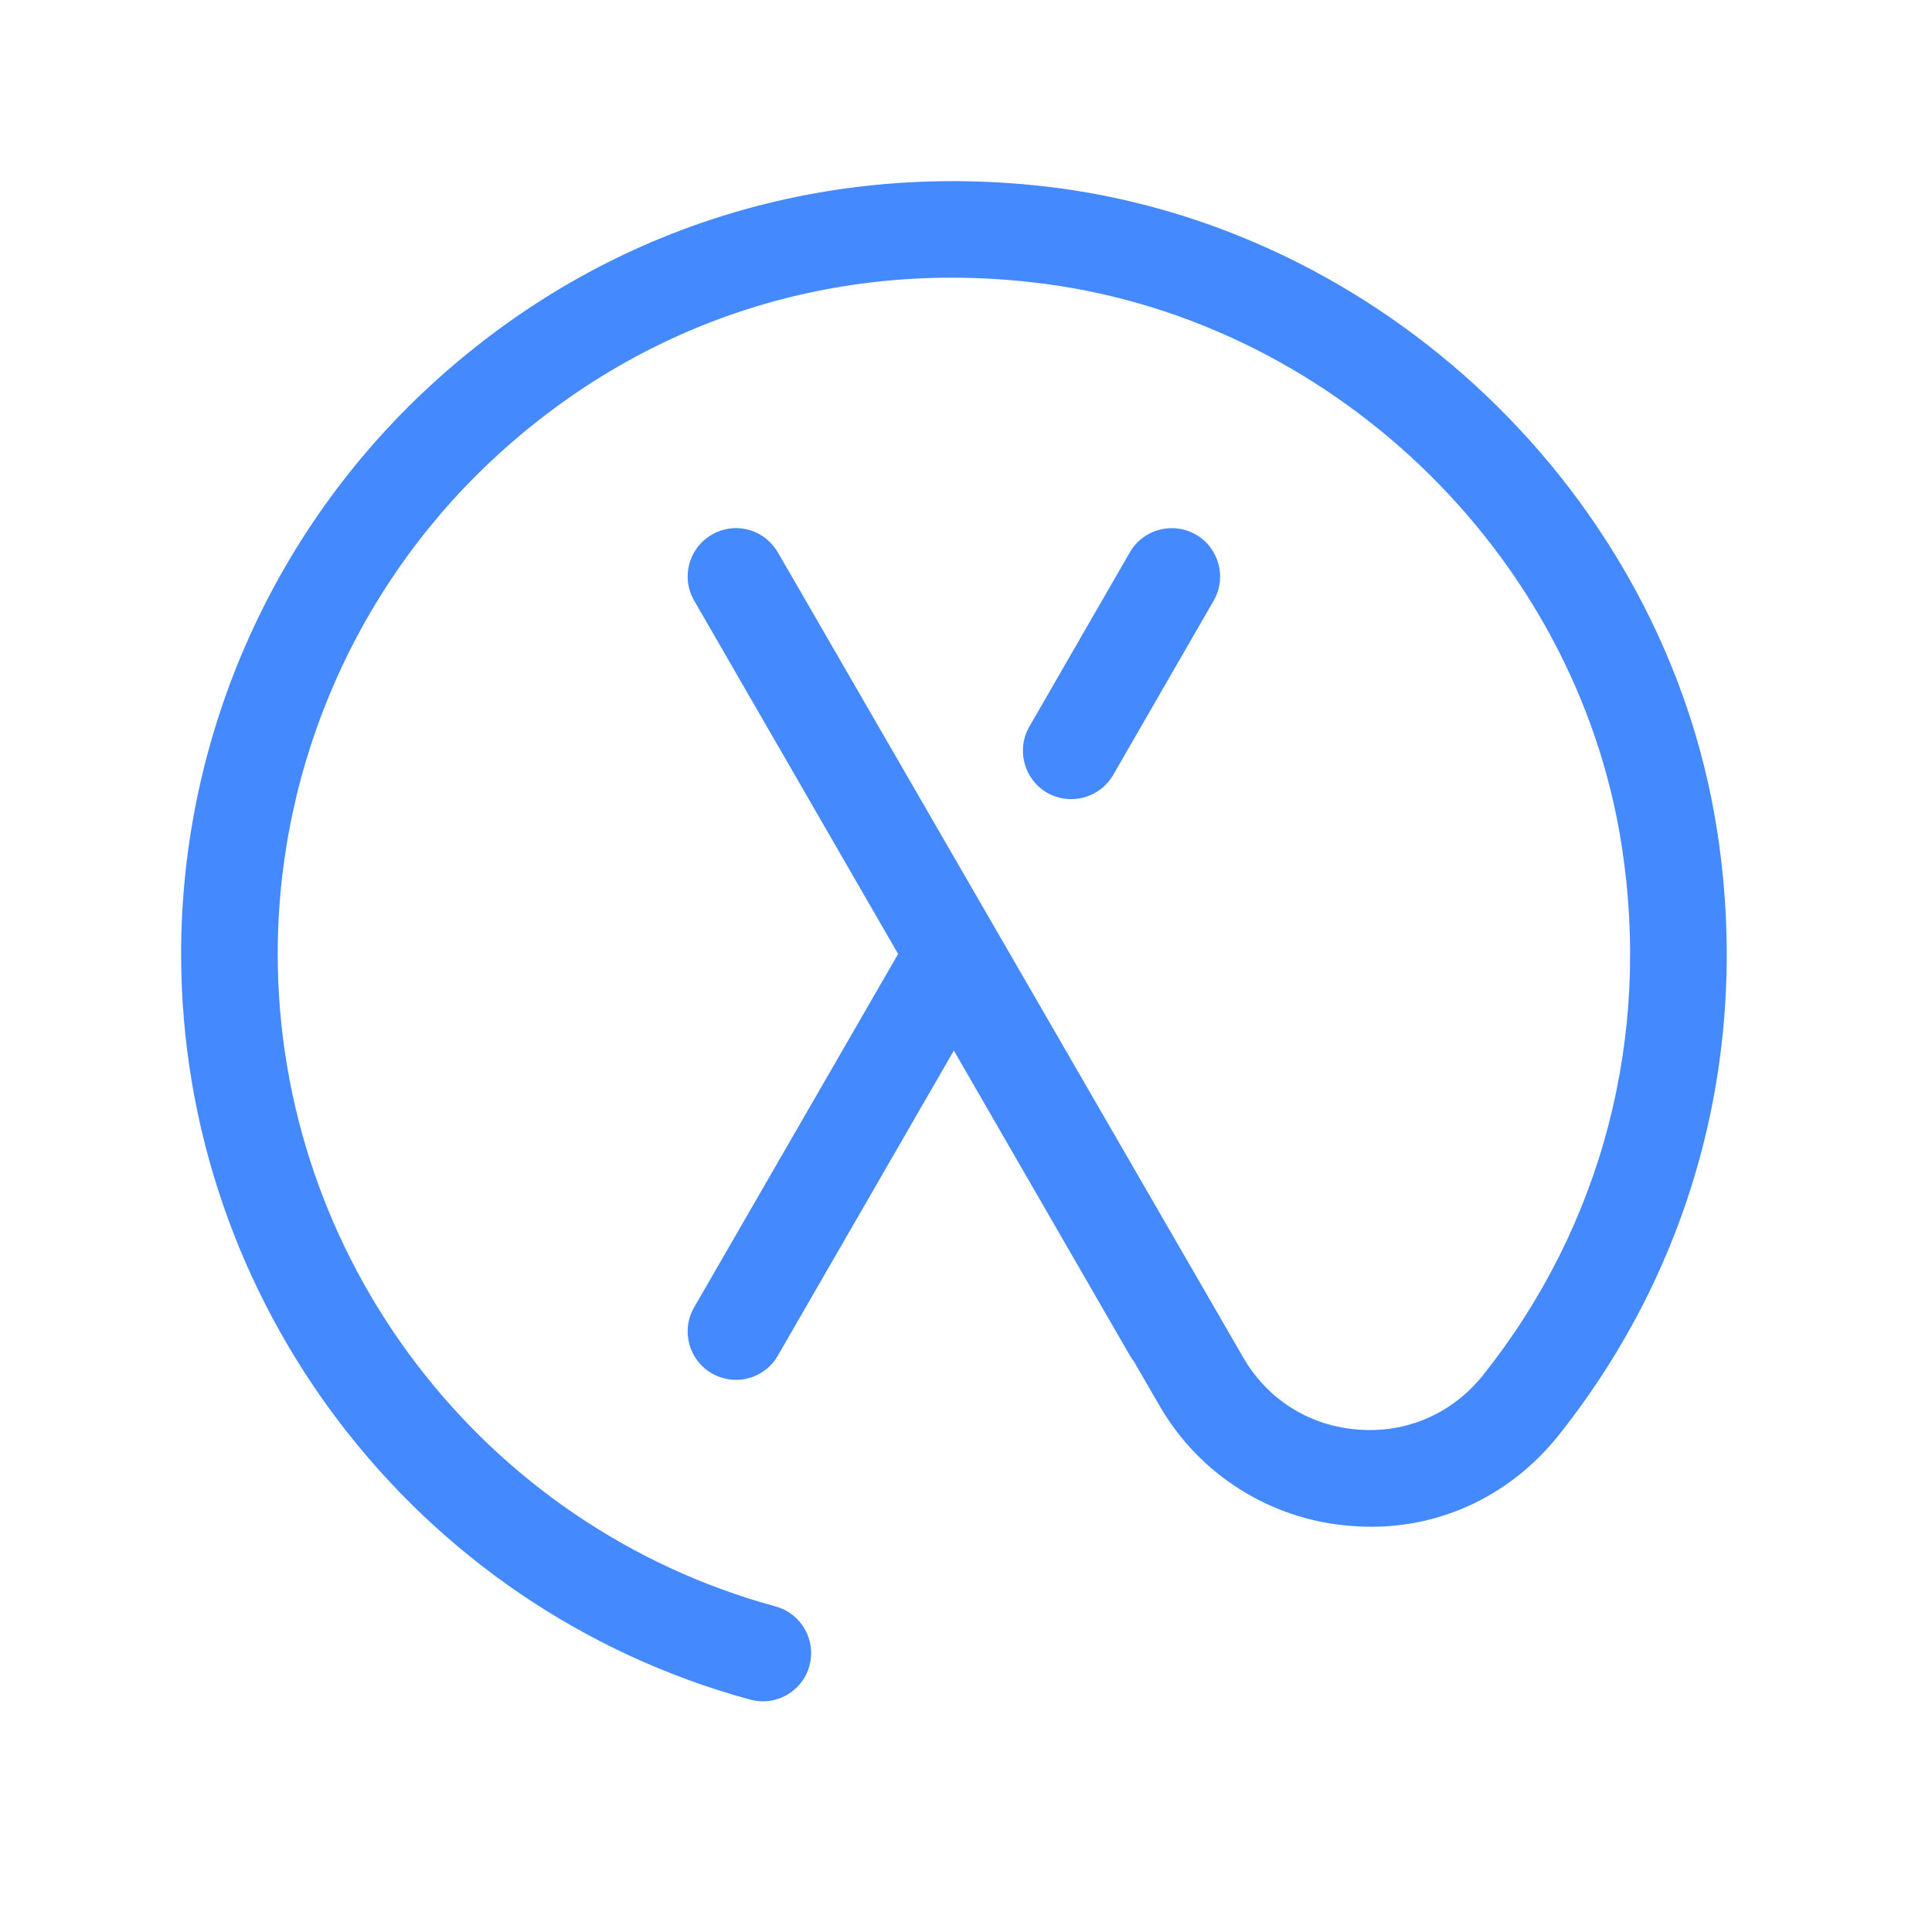 <?xml version="1.0" encoding="UTF-8"?>
<svg width="48px" height="48px" viewBox="0 0 48 48" version="1.1" xmlns="http://www.w3.org/2000/svg" xmlns:xlink="http://www.w3.org/1999/xlink">
    <title>ptx-icon</title>
    <g id="Page-1" stroke="none" stroke-width="1" fill="none" fill-rule="evenodd">
        <g id="home-page-2" transform="translate(-536, -3582)">
            <g id="Group-37-Copy" transform="translate(0, 3293)">
                <g id="ptx-icon" transform="translate(536, 289)">
                    <polygon id="Fill-1" points="0 48 48 48 48 0 0 0"></polygon>
                    <g id="Group-8-Copy" transform="translate(4.5, 4.5)" fill="#4589FF" fill-rule="nonzero">
                        <path d="M21.386,0.123 C29.803,1.054 36.854,7.779 38.158,16.114 C39.007,21.559 37.61,26.904 34.224,31.159 C32.983,32.717 31.102,33.581 29.064,33.411 C27.082,33.262 25.303,32.148 24.31,30.427 L23.672,29.327 C23.636,29.282 23.603,29.233 23.574,29.182 L19.198,21.601 L14.824,29.182 C14.603,29.566 14.197,29.782 13.785,29.782 C13.581,29.782 13.374,29.731 13.185,29.621 C12.611,29.29 12.414,28.555 12.745,27.982 L17.813,19.201 L12.747,10.423 C12.414,9.847 12.611,9.115 13.184,8.784 C13.729,8.466 14.415,8.627 14.767,9.134 C14.792,9.171 14.817,9.208 14.839,9.247 L26.388,29.227 C26.995,30.276 28.034,30.927 29.244,31.018 C30.449,31.114 31.589,30.615 32.347,29.664 C35.311,25.939 36.533,21.257 35.786,16.483 C34.649,9.199 28.481,3.322 21.122,2.511 C16.238,1.961 11.604,3.451 7.999,6.682 C4.44,9.867 2.4,14.429 2.4,19.203 C2.4,26.76 7.486,33.425 14.77,35.412 C15.406,35.585 15.785,36.245 15.61,36.886 C15.466,37.419 14.983,37.769 14.453,37.769 C14.35,37.769 14.242,37.755 14.136,37.726 C5.813,35.458 4.97379915e-14,27.84 4.97379915e-14,19.203 C4.97379915e-14,13.747 2.33,8.532 6.398,4.894 C10.517,1.203 15.833,-0.489 21.386,0.123 Z M25.213,8.782 C25.786,9.114 25.983,9.848 25.654,10.422 L23.156,14.754 C22.933,15.138 22.53,15.354 22.114,15.354 C21.91,15.354 21.704,15.303 21.514,15.195 C20.941,14.862 20.744,14.127 21.073,13.554 L23.571,9.222 C23.902,8.648 24.634,8.451 25.213,8.782 Z" id="Combined-Shape"></path>
                    </g>
                </g>
            </g>
        </g>
    </g>
</svg>